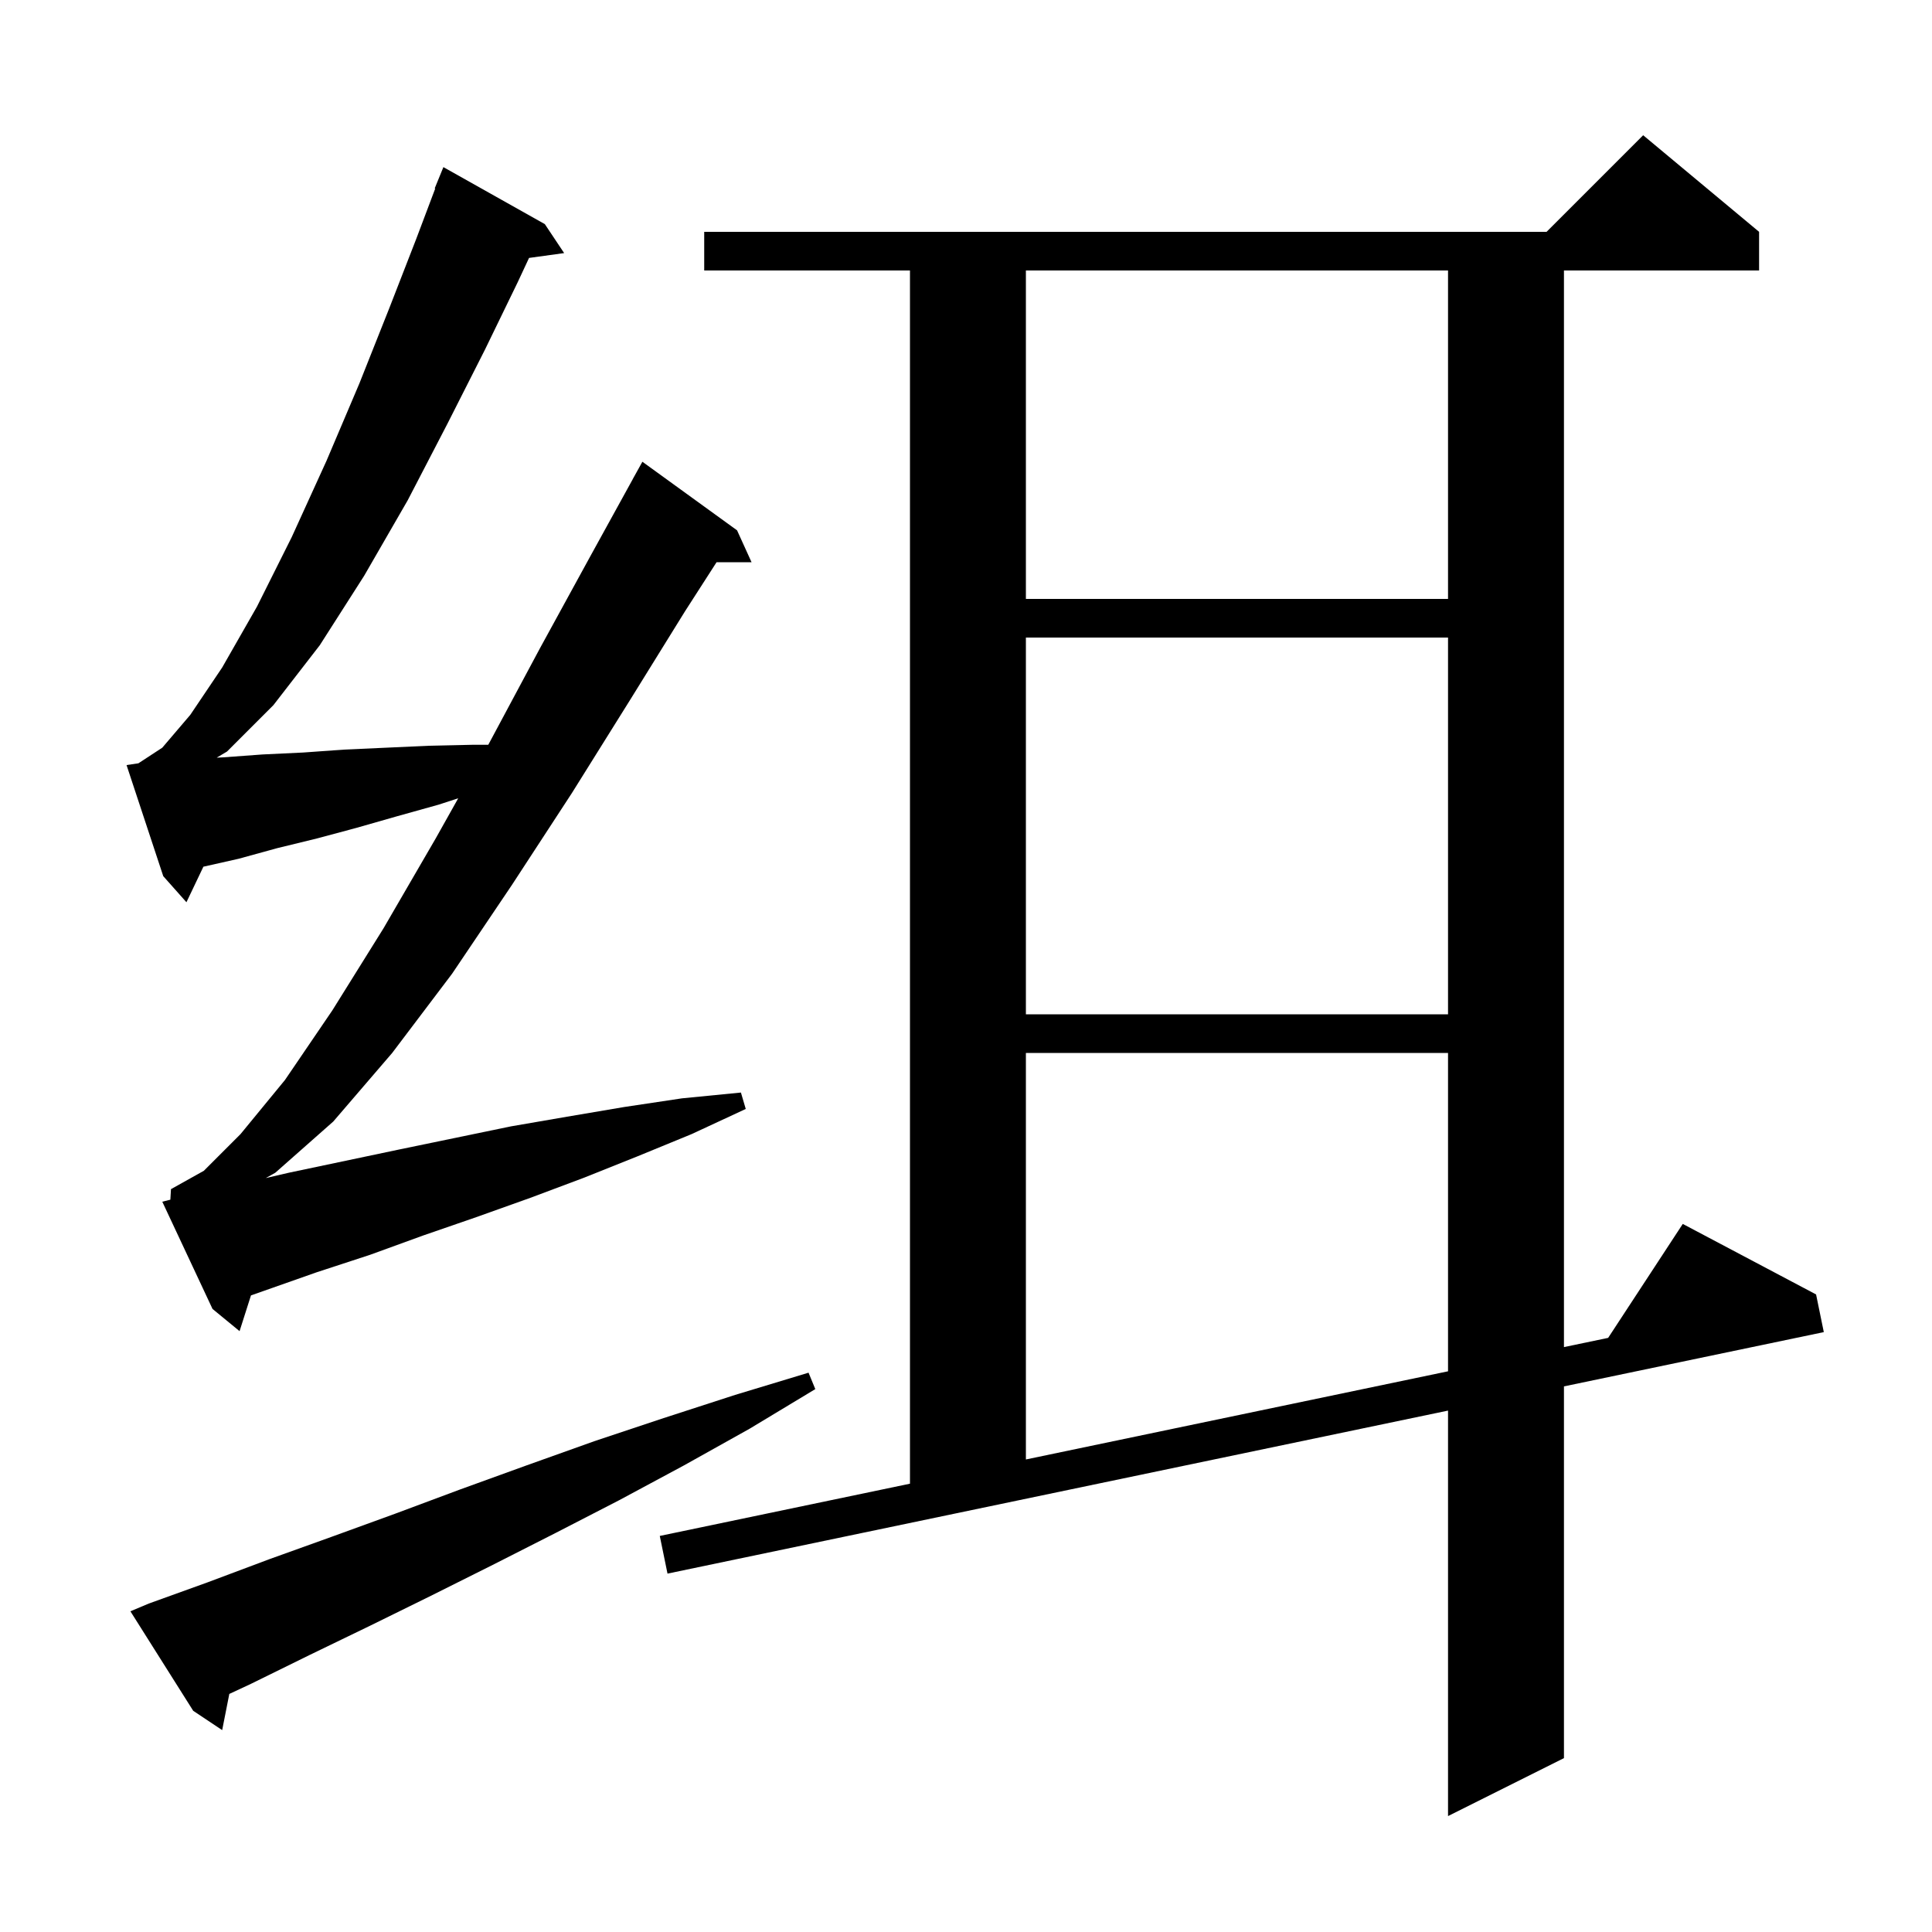 <svg xmlns="http://www.w3.org/2000/svg" xmlns:xlink="http://www.w3.org/1999/xlink" version="1.1" baseProfile="full" viewBox="0 0 200 200" width="200" height="200">
<g fill="black">
<path d="M 182.1 24.0 L 182.1 28.0 L 161.9 28.0 L 161.9 139.451 L 166.475 138.496 L 174.2 126.7 L 188.0 134.0 L 188.8 137.9 L 161.9 143.518 L 161.9 182.0 L 149.9 188.0 L 149.9 146.024 L 69.1 162.9 L 68.3 159.0 L 94.2 153.591 L 94.2 28.0 L 72.9 28.0 L 72.9 24.0 L 160.1 24.0 L 170.1 14.0 Z M 15.4 166.0 L 21.5 163.8 L 27.9 161.4 L 34.3 159.1 L 40.9 156.7 L 47.6 154.2 L 54.5 151.7 L 61.5 149.2 L 68.7 146.8 L 76.1 144.4 L 83.7 142.1 L 84.4 143.8 L 77.6 147.9 L 70.8 151.7 L 64.1 155.3 L 57.5 158.7 L 51.0 162.0 L 44.6 165.2 L 38.3 168.3 L 32.1 171.3 L 26.0 174.3 L 23.738 175.355 L 23.0 179.1 L 20.0 177.1 L 13.5 166.8 Z M 106.2 109.0 L 106.2 151.084 L 149.9 141.957 L 149.9 109.0 Z M 17.636 124.191 L 17.7 123.1 L 21.1 121.2 L 24.9 117.4 L 29.5 111.8 L 34.4 104.6 L 39.7 96.1 L 45.1 86.8 L 47.436 82.637 L 45.4 83.3 L 41.1 84.5 L 36.9 85.7 L 32.8 86.8 L 28.7 87.8 L 24.7 88.9 L 21.055 89.72 L 19.3 93.4 L 16.9 90.7 L 13.1 79.2 L 14.329 79.016 L 16.8 77.4 L 19.7 74.0 L 23.0 69.1 L 26.6 62.8 L 30.2 55.6 L 33.8 47.7 L 37.2 39.7 L 40.3 31.9 L 43.1 24.7 L 45.054 19.518 L 45.0 19.5 L 45.9 17.3 L 56.4 23.2 L 58.4 26.2 L 54.766 26.701 L 53.6 29.2 L 50.2 36.2 L 46.3 43.9 L 42.2 51.8 L 37.7 59.6 L 33.1 66.8 L 28.3 73.0 L 23.5 77.8 L 22.43 78.434 L 23.1 78.4 L 27.2 78.1 L 31.4 77.9 L 35.6 77.6 L 44.4 77.2 L 48.9 77.1 L 50.544 77.1 L 50.6 77.0 L 55.9 67.1 L 61.1 57.6 L 65.504 49.602 L 65.5 49.6 L 66.5 47.8 L 76.3 54.9 L 77.8 58.2 L 74.179 58.2 L 70.9 63.3 L 65.2 72.5 L 59.2 82.1 L 53.0 91.6 L 46.8 100.8 L 40.6 109.0 L 34.5 116.1 L 28.5 121.4 L 27.513 121.954 L 29.9 121.4 L 41.3 119.0 L 52.9 116.6 L 58.7 115.6 L 64.6 114.6 L 70.6 113.7 L 76.7 113.1 L 77.2 114.8 L 71.6 117.4 L 66.0 119.7 L 60.5 121.9 L 54.9 124.0 L 49.3 126.0 L 43.8 127.9 L 38.3 129.9 L 32.8 131.7 L 25.98 134.1 L 24.8 137.8 L 22.0 135.5 L 16.8 124.4 Z M 106.2 66.0 L 106.2 105.0 L 149.9 105.0 L 149.9 66.0 Z M 106.2 28.0 L 106.2 62.0 L 149.9 62.0 L 149.9 28.0 Z " />
</g>
</svg>
